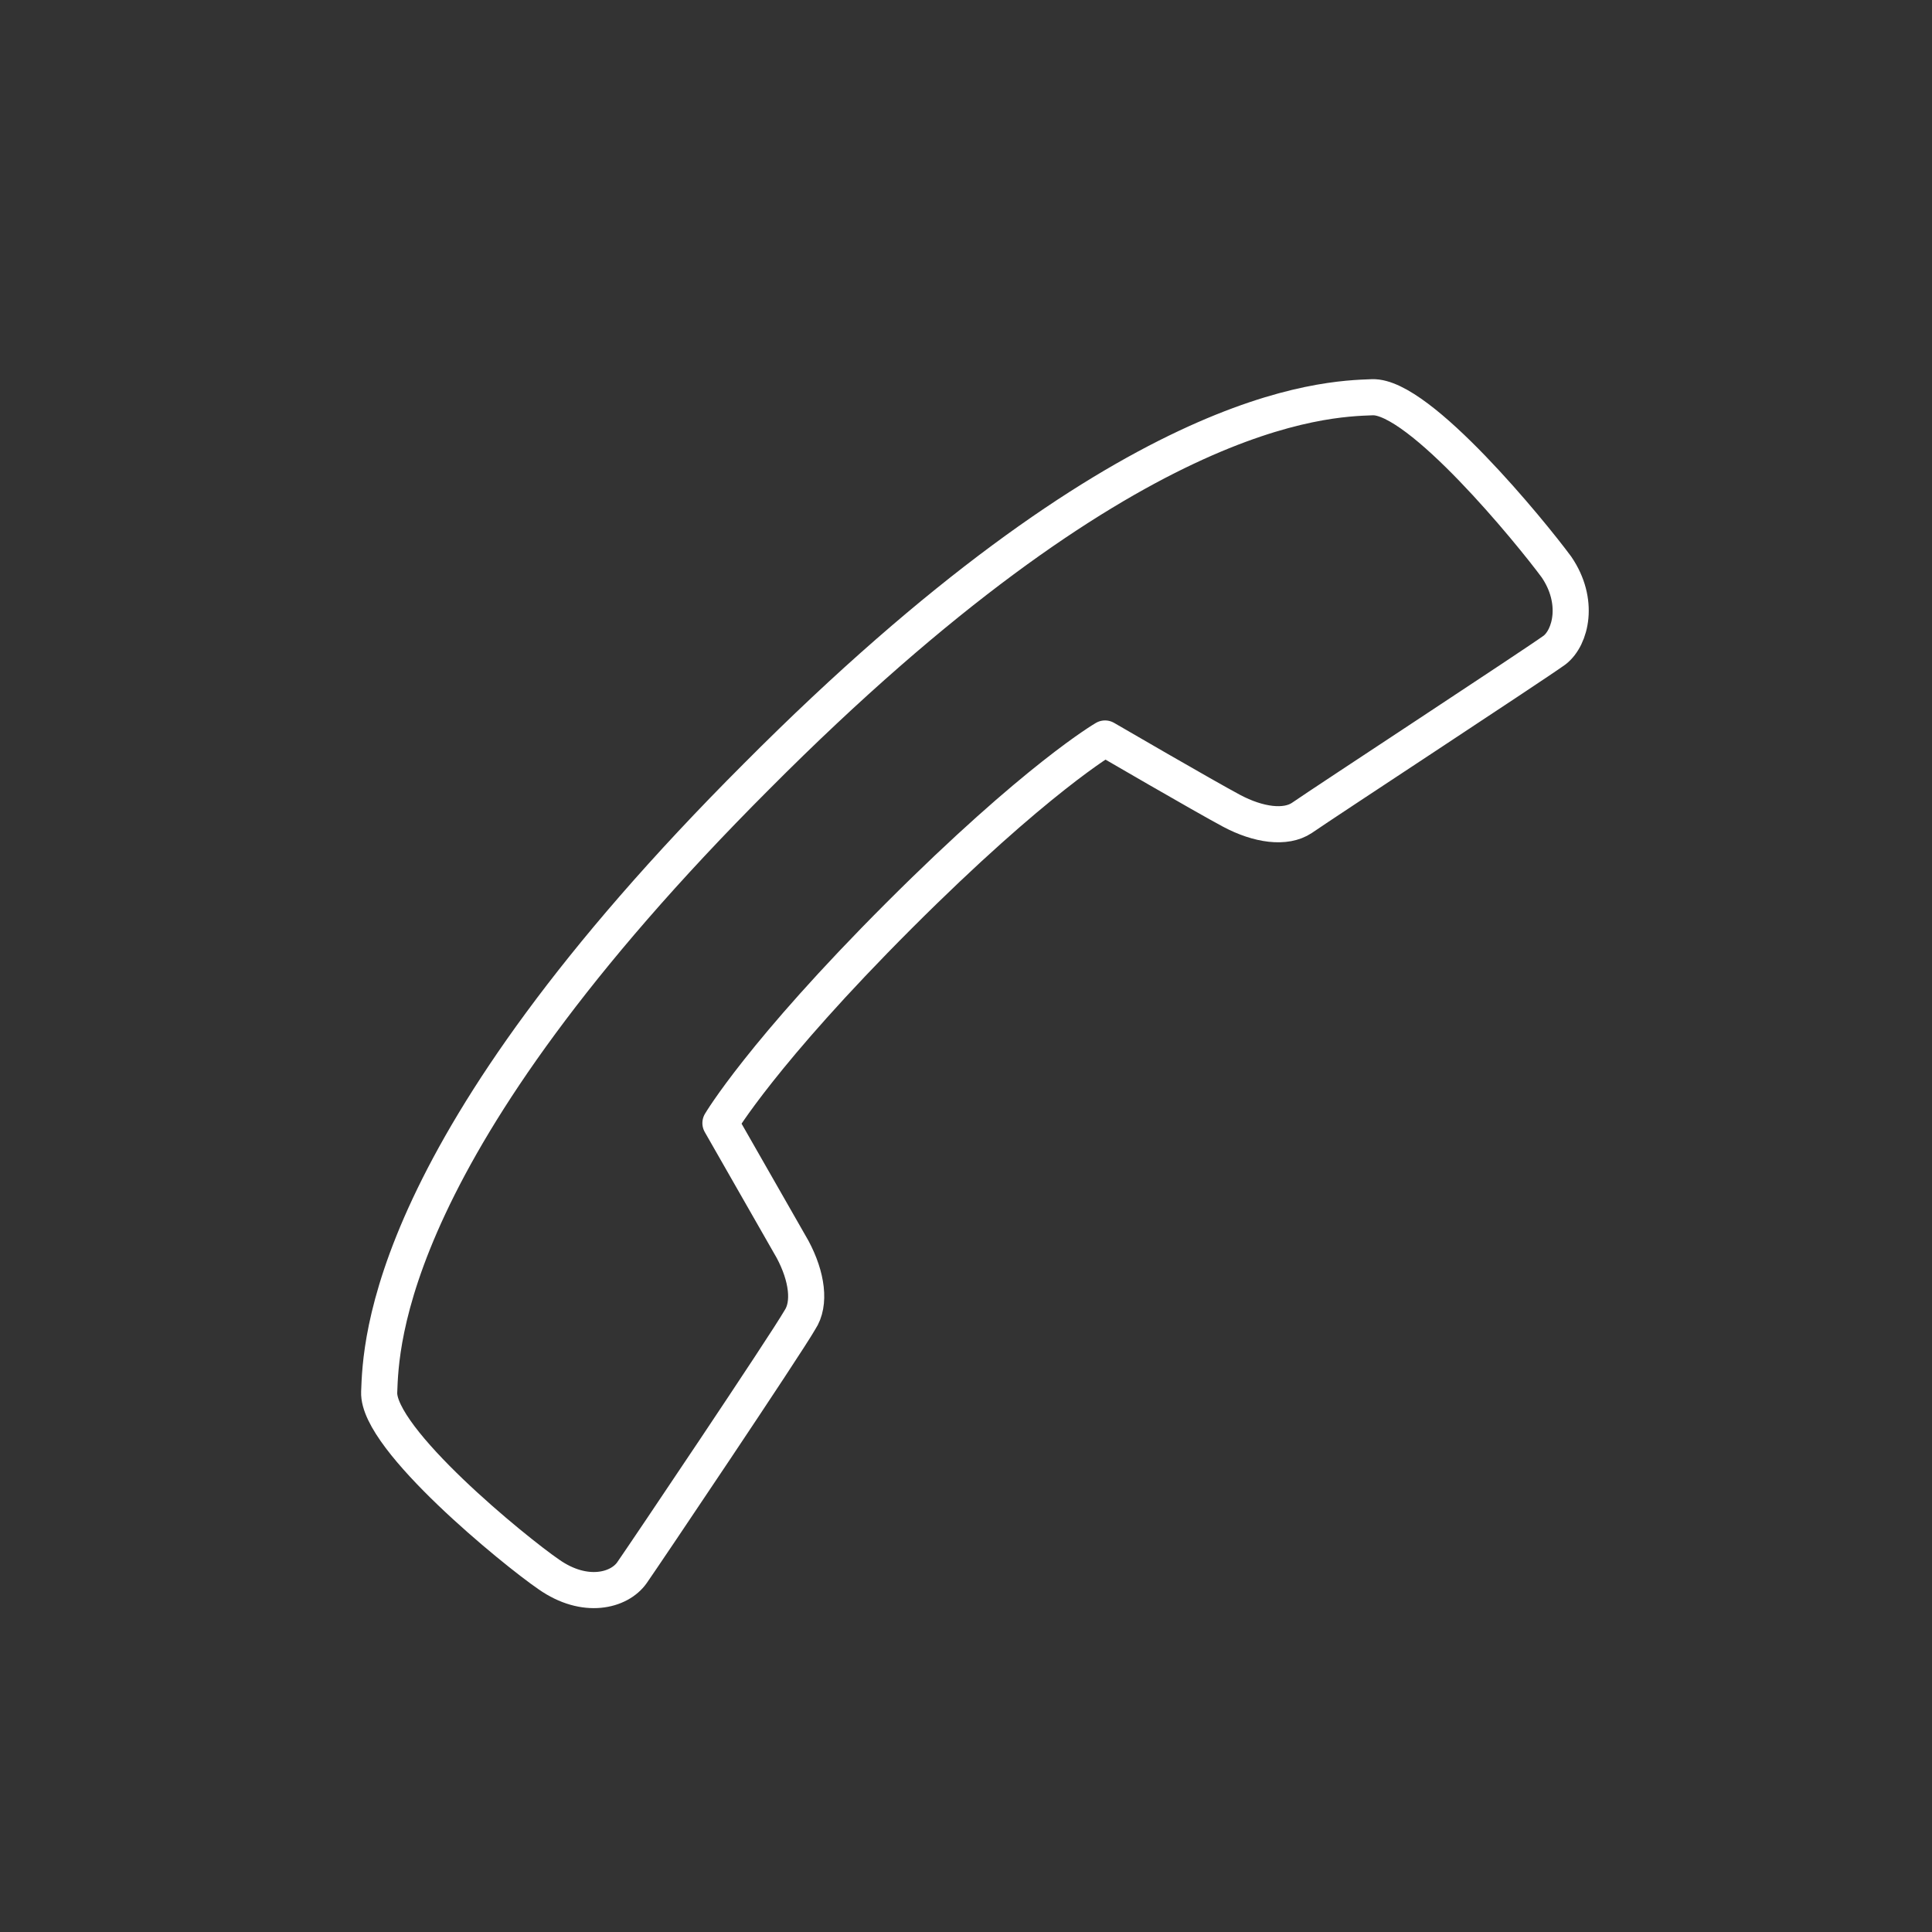 <?xml version="1.0" encoding="utf-8"?>
<!-- Generator: Adobe Illustrator 16.0.0, SVG Export Plug-In . SVG Version: 6.00 Build 0)  -->
<!DOCTYPE svg PUBLIC "-//W3C//DTD SVG 1.1//EN" "http://www.w3.org/Graphics/SVG/1.1/DTD/svg11.dtd">
<svg version="1.1" id="Ebene_1" xmlns="http://www.w3.org/2000/svg" xmlns:xlink="http://www.w3.org/1999/xlink" x="0px" y="0px"
	 width="107px" height="107px" viewBox="0 0 107 107" style="enable-background:new 0 0 107 107;" xml:space="preserve">
<rect x="0" y="0" width="107" height="107" fill="#333333" stroke="none"/>
<style type="text/css">
<![CDATA[
	.st0{opacity:0;fill:#FFFFFF;}
	.st1{fill:none;stroke:#FFFFFF;stroke-width:2;stroke-linecap:round;stroke-linejoin:round;stroke-miterlimit:10;}
]]>
</style>
<rect x="0" class="st0" width="107" height="107"/>
<path class="st1" d="M39.9,62.2c0,0,3.2,5.6,4,7c0.8,1.5,1,3,0.4,3.9c-0.8,1.4-8.6,13-9.3,14c-0.7,1-2.6,1.5-4.6,0.1
	c-1.9-1.3-9.5-7.5-9.4-10.1c0.1-2.6,0.3-13.5,20.9-34.1C62.5,22.3,73.4,22.1,76,22c2.6-0.1,8.8,7.5,10.2,9.4
	c1.3,1.9,0.8,3.9-0.1,4.6c-1.1,0.8-12.7,8.4-14,9.3c-0.9,0.6-2.4,0.4-3.9-0.4c-1.5-0.8-7-4-7-4s-3.8,2.2-11.4,9.8
	C42.2,58.3,39.9,62.2,39.9,62.2z"/>
</svg>
